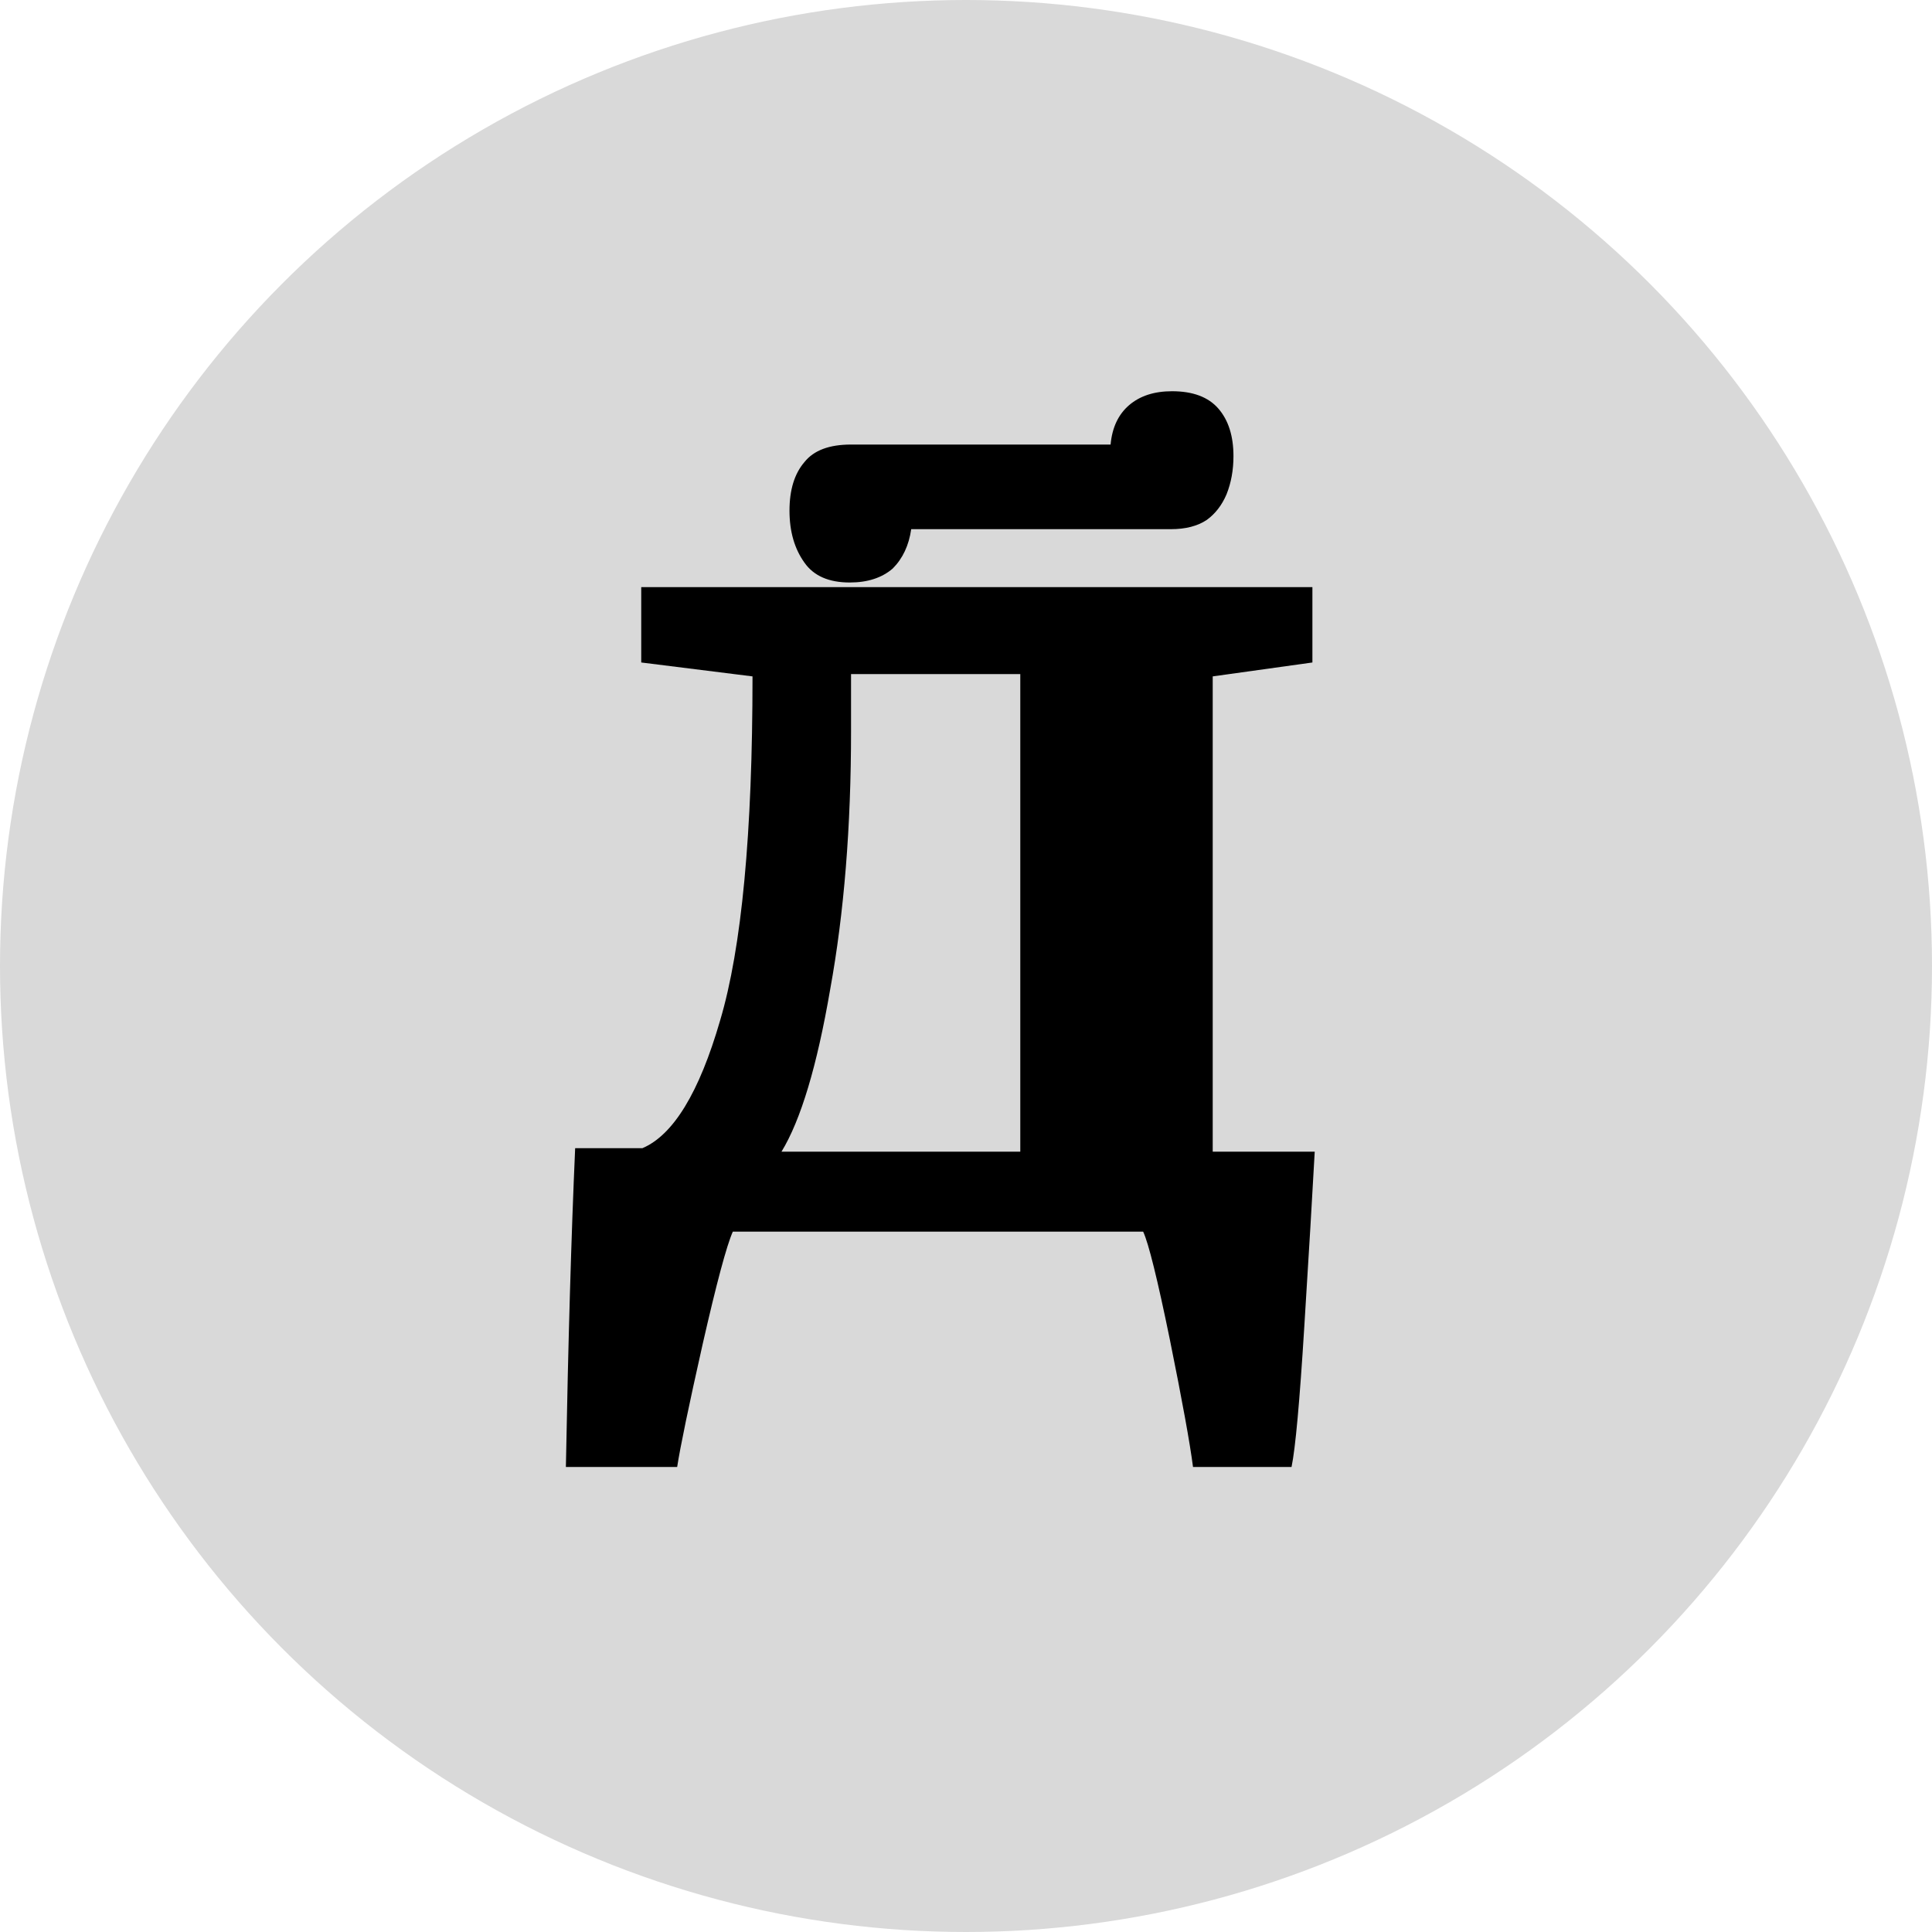<?xml version="1.0" encoding="UTF-8"?> <svg xmlns="http://www.w3.org/2000/svg" width="80" height="80" viewBox="0 0 80 80" fill="none"> <circle cx="40" cy="40" r="40" fill="#D9D9D9"></circle> <path d="M54.44 47.688C54.344 49.448 54.2 51.864 54.008 54.936C53.816 58.04 53.64 59.976 53.48 60.744H49.4C49.272 59.752 48.952 57.992 48.44 55.464C47.928 52.968 47.56 51.48 47.336 51H30.344C30.088 51.576 29.672 53.128 29.096 55.656C28.52 58.216 28.168 59.912 28.04 60.744H23.432C23.528 55.528 23.656 51.128 23.816 47.544H26.6C27.88 47 28.952 45.24 29.816 42.264C30.712 39.256 31.16 34.504 31.16 28.008L26.552 27.432V24.312H54.344V27.432L50.216 28.008V47.688H54.44ZM35.24 30.264C35.24 34.232 34.952 37.8 34.376 40.968C33.832 44.136 33.16 46.376 32.36 47.688H42.248V27.912H35.24V30.264ZM37.731 21.912C37.635 22.584 37.379 23.128 36.963 23.544C36.515 23.928 35.923 24.12 35.187 24.12C34.323 24.12 33.699 23.848 33.315 23.304C32.899 22.728 32.691 22.008 32.691 21.144C32.691 20.28 32.899 19.608 33.315 19.128C33.699 18.648 34.339 18.408 35.235 18.408H45.987C46.051 17.704 46.307 17.16 46.755 16.776C47.203 16.392 47.795 16.2 48.531 16.2C49.395 16.2 50.035 16.44 50.451 16.92C50.867 17.4 51.075 18.056 51.075 18.888C51.075 19.464 50.979 19.992 50.787 20.472C50.595 20.92 50.323 21.272 49.971 21.528C49.587 21.784 49.091 21.912 48.483 21.912H37.731Z" fill="black"></path> </svg> 